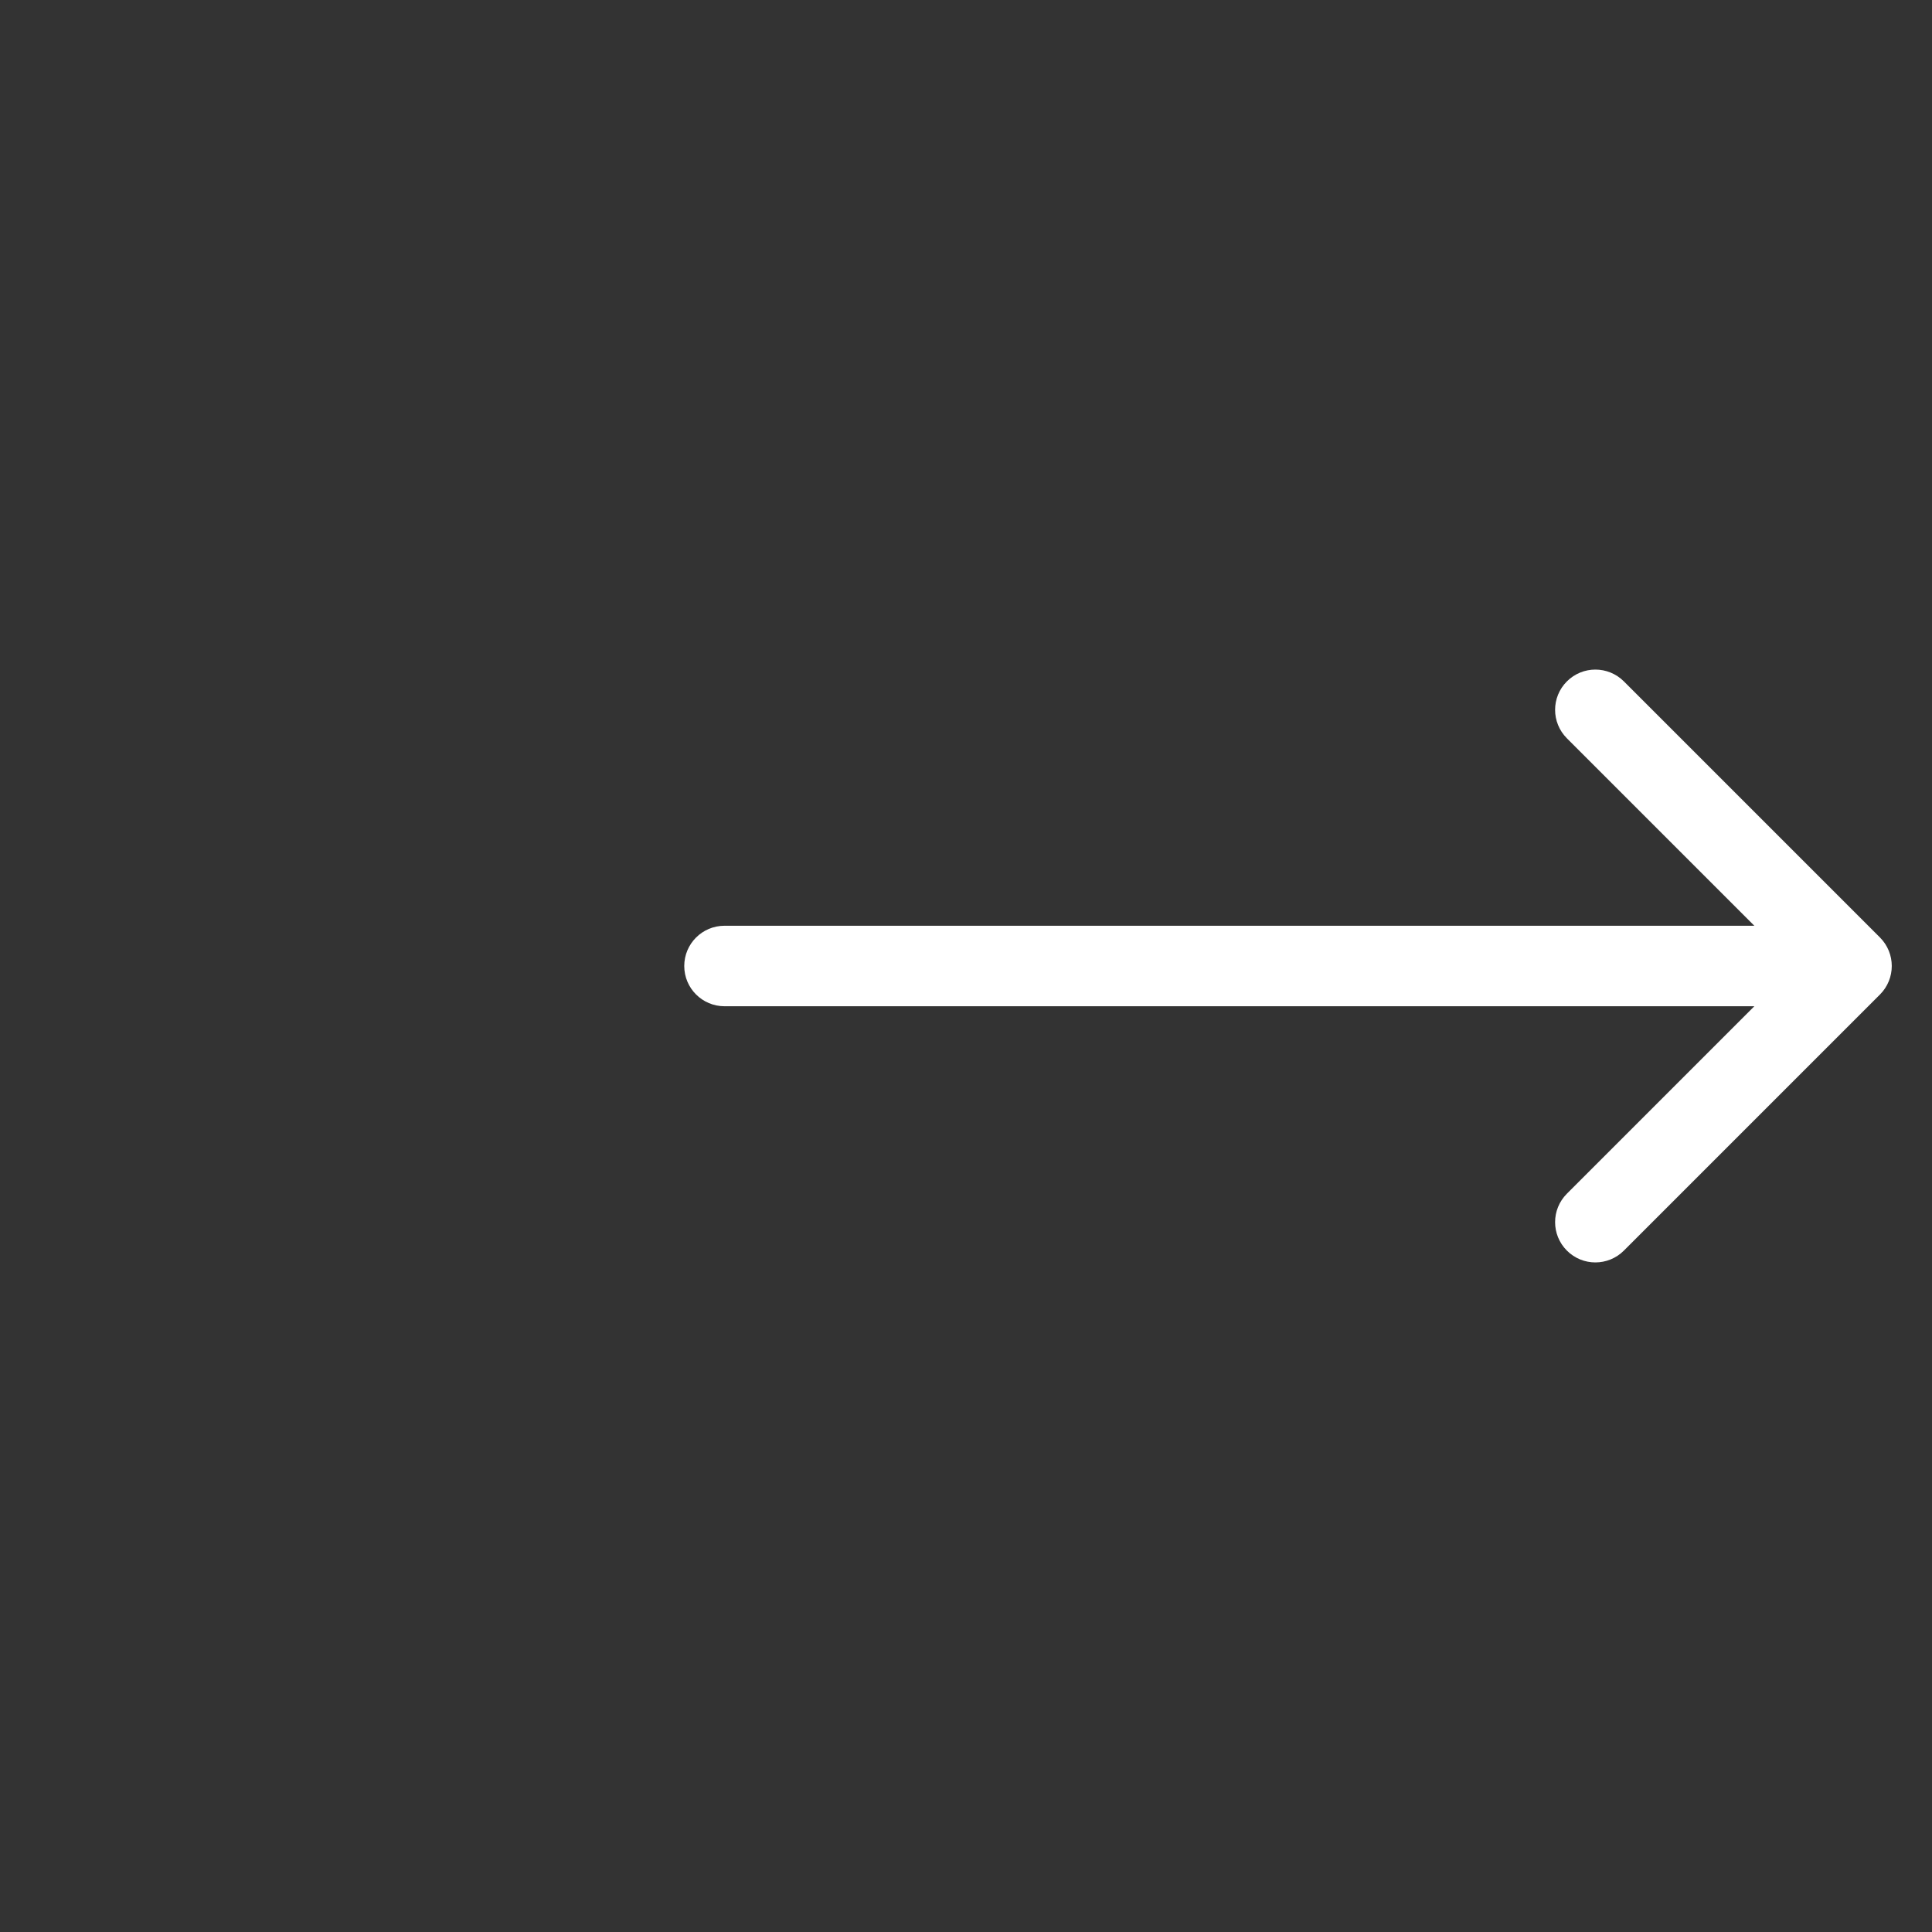 <svg width="24" height="24" viewBox="0 0 24 24" fill="none" xmlns="http://www.w3.org/2000/svg">
<rect x="0" y="0" width="24" height="24" fill="#333333" stroke="none"/>
<path d="M9 11.5C8.724 11.5 8.5 11.724 8.5 12C8.5 12.276 8.724 12.5 9 12.5L9 11.5ZM23.354 12.354C23.549 12.158 23.549 11.842 23.354 11.646L20.172 8.464C19.976 8.269 19.66 8.269 19.465 8.464C19.269 8.66 19.269 8.976 19.465 9.172L22.293 12L19.465 14.828C19.269 15.024 19.269 15.34 19.465 15.536C19.66 15.731 19.976 15.731 20.172 15.536L23.354 12.354ZM9 12.5L23 12.5L23 11.5L9 11.5L9 12.5Z" fill="white"/>
</svg>
